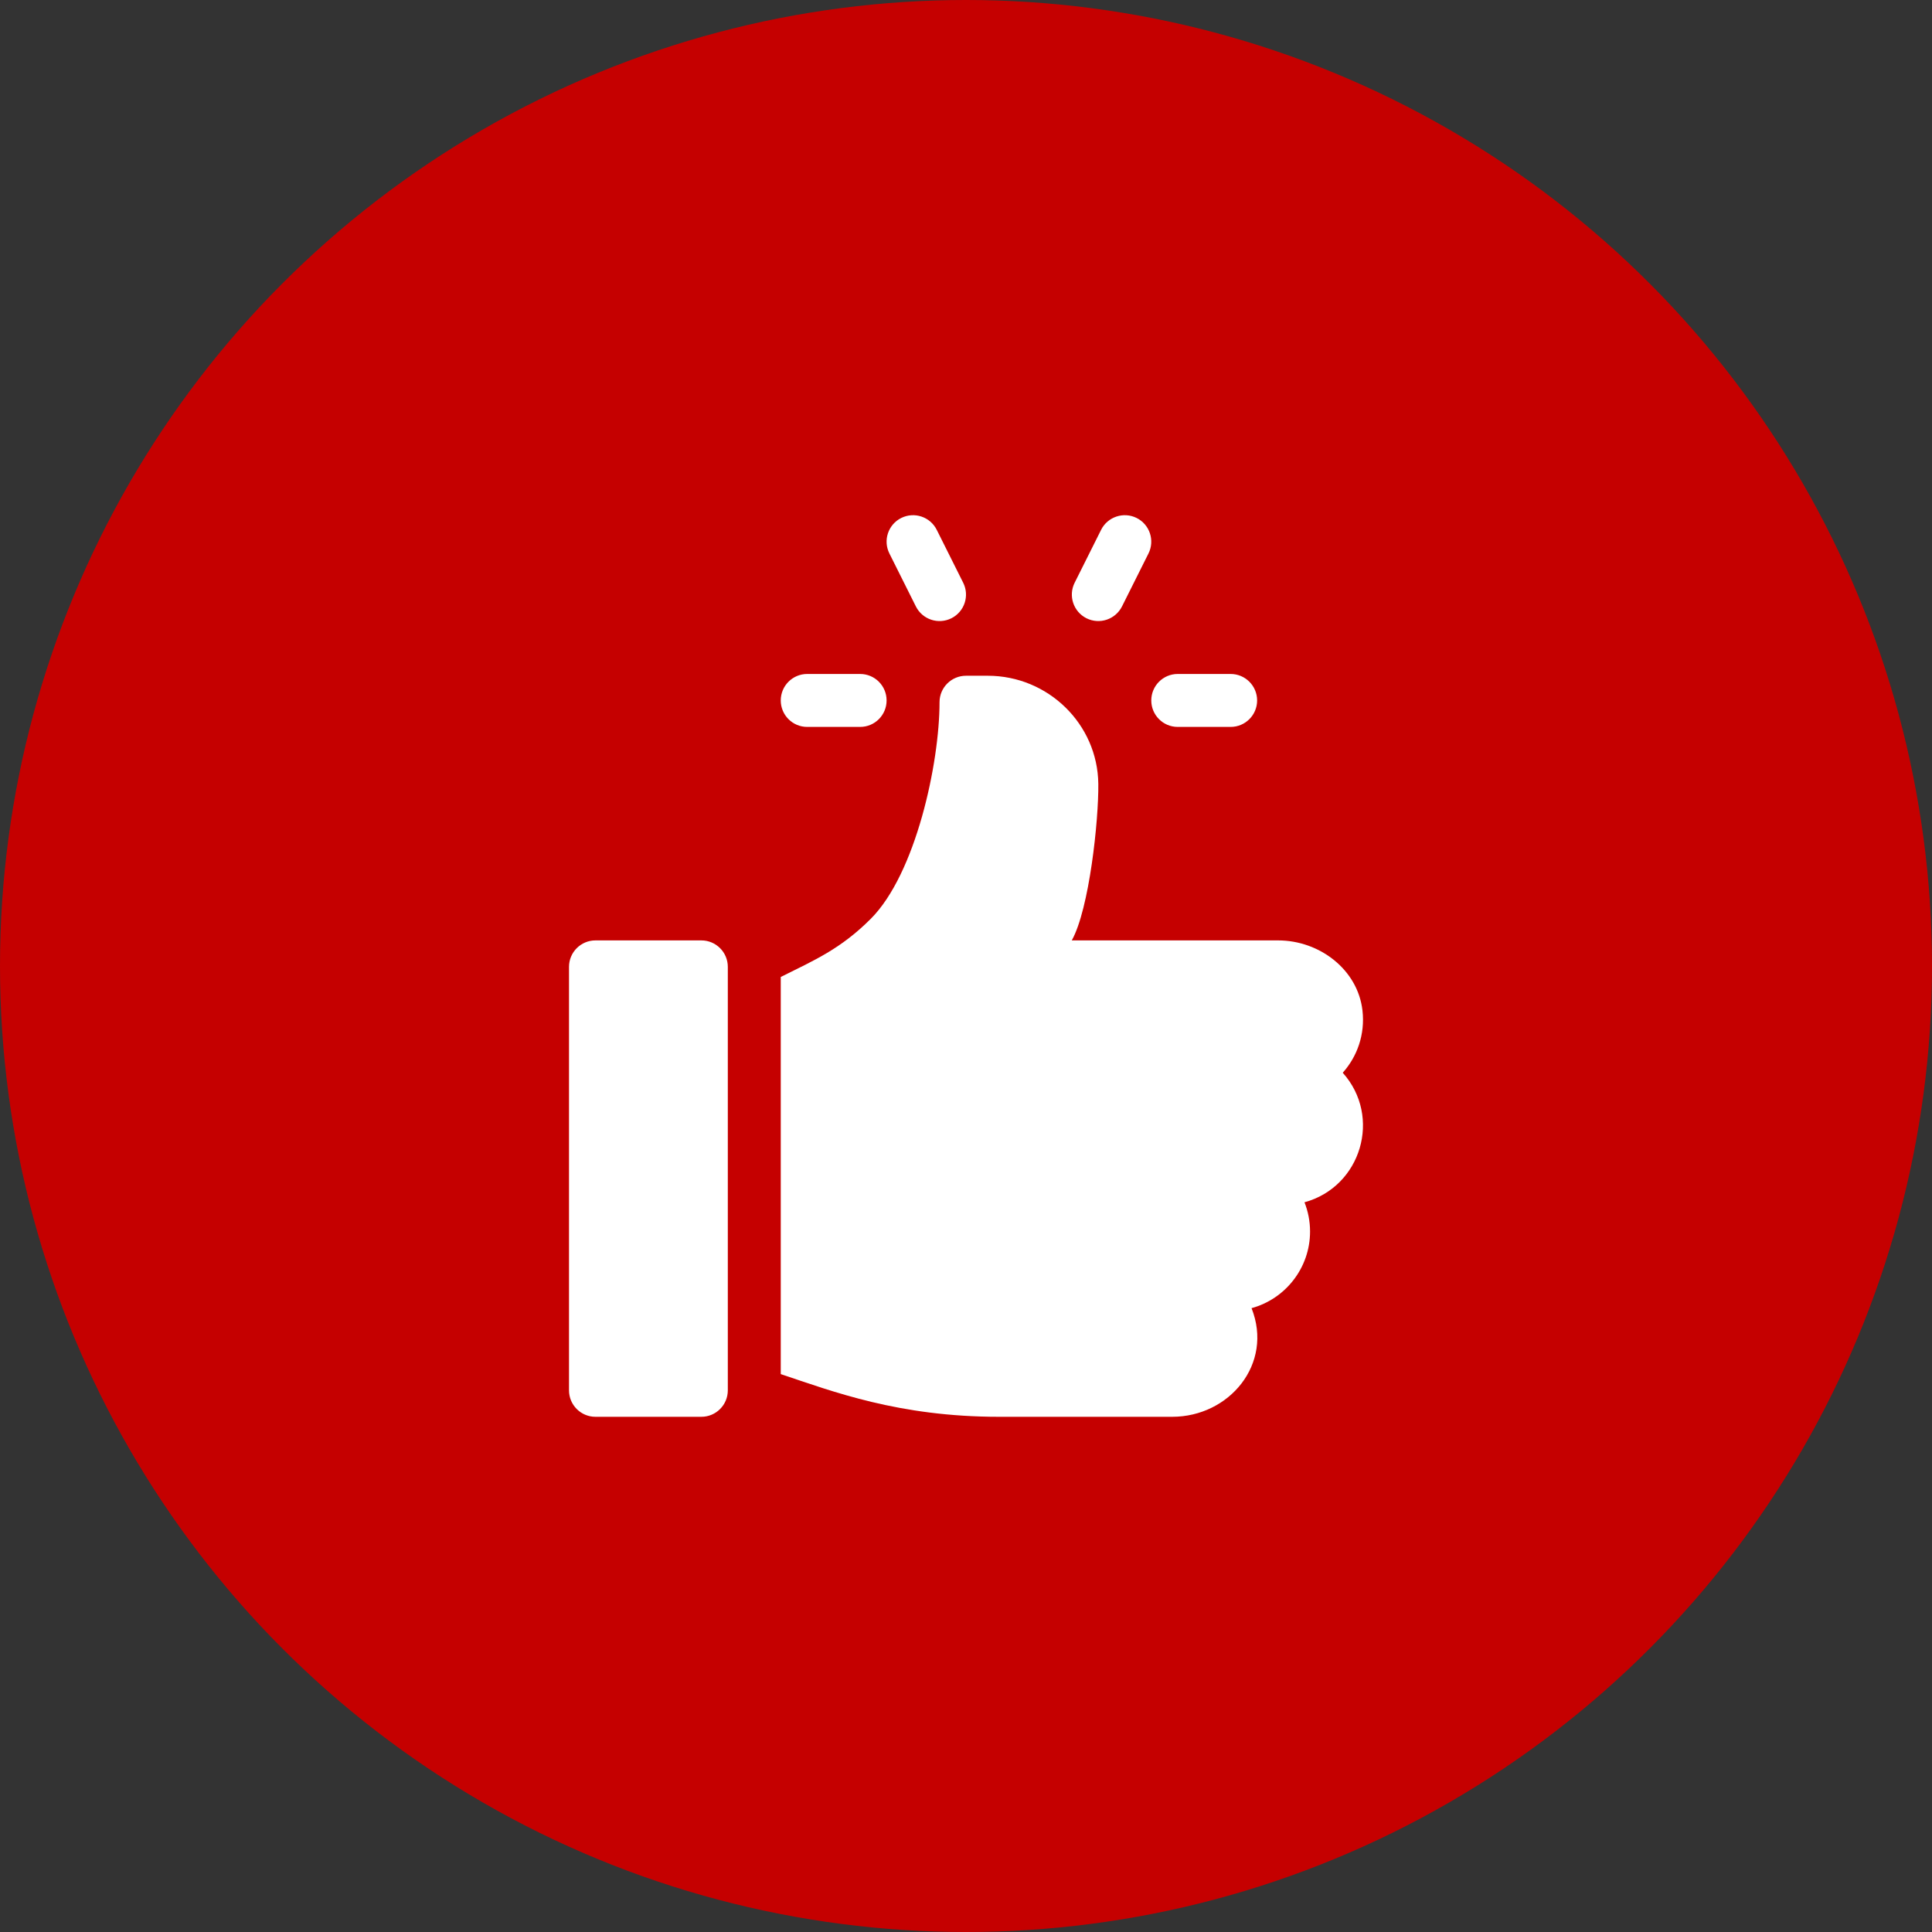 <?xml version="1.0" encoding="UTF-8"?> <svg xmlns="http://www.w3.org/2000/svg" width="60" height="60" viewBox="0 0 60 60" fill="none"><rect x="0" y="0" width="60" height="60" fill="#333333" stroke="none"/><circle cx="30" cy="30" r="30" fill="#C50000"></circle><g clip-path="url(#clip0_13_62)"><path d="M38.219 20.931H36.575C36.121 20.931 35.754 21.299 35.754 21.753C35.754 22.207 36.121 22.575 36.575 22.575H38.219C38.673 22.575 39.041 22.207 39.041 21.753C39.041 21.299 38.673 20.931 38.219 20.931ZM29.913 18.098L29.091 16.454C28.887 16.048 28.395 15.885 27.989 16.086C27.582 16.289 27.418 16.783 27.621 17.189L28.443 18.833C28.646 19.238 29.137 19.404 29.546 19.201C29.952 18.998 30.116 18.504 29.913 18.098ZM35.299 16.086C34.895 15.885 34.399 16.048 34.196 16.454L33.374 18.098C33.171 18.504 33.336 18.997 33.742 19.201C33.937 19.298 34.163 19.314 34.369 19.245C34.576 19.176 34.747 19.028 34.845 18.833L35.667 17.189C35.87 16.783 35.705 16.289 35.299 16.086ZM26.712 20.931H25.068C24.614 20.931 24.247 21.299 24.247 21.753C24.247 22.207 24.614 22.575 25.068 22.575H26.712C27.167 22.575 27.534 22.207 27.534 21.753C27.534 21.299 27.167 20.931 26.712 20.931ZM21.781 29.205H18.493C18.039 29.205 17.671 29.573 17.671 30.027V43.178C17.671 43.632 18.039 44 18.493 44H21.781C22.235 44 22.603 43.632 22.603 43.178V30.027C22.603 29.573 22.235 29.205 21.781 29.205ZM42.313 31.384C42.168 30.109 40.977 29.205 39.693 29.205H33.285C33.83 28.23 34.122 25.472 34.109 24.345C34.088 22.48 32.543 20.986 30.678 20.986H30C29.546 20.986 29.178 21.354 29.178 21.808C29.178 23.709 28.438 27.139 27.042 28.535C26.103 29.474 25.3 29.815 24.247 30.341V42.674C25.859 43.212 27.906 44 31.026 44H36.403C38.175 44 39.554 42.359 38.868 40.626C39.914 40.341 40.685 39.382 40.685 38.246C40.685 37.926 40.623 37.62 40.512 37.338C42.274 36.858 42.923 34.681 41.7 33.315C42.149 32.813 42.397 32.126 42.313 31.384Z" fill="white"></path></g><defs><clipPath id="clip0_13_62"><rect width="28" height="28" fill="white" transform="translate(16 16)"></rect></clipPath></defs></svg> 